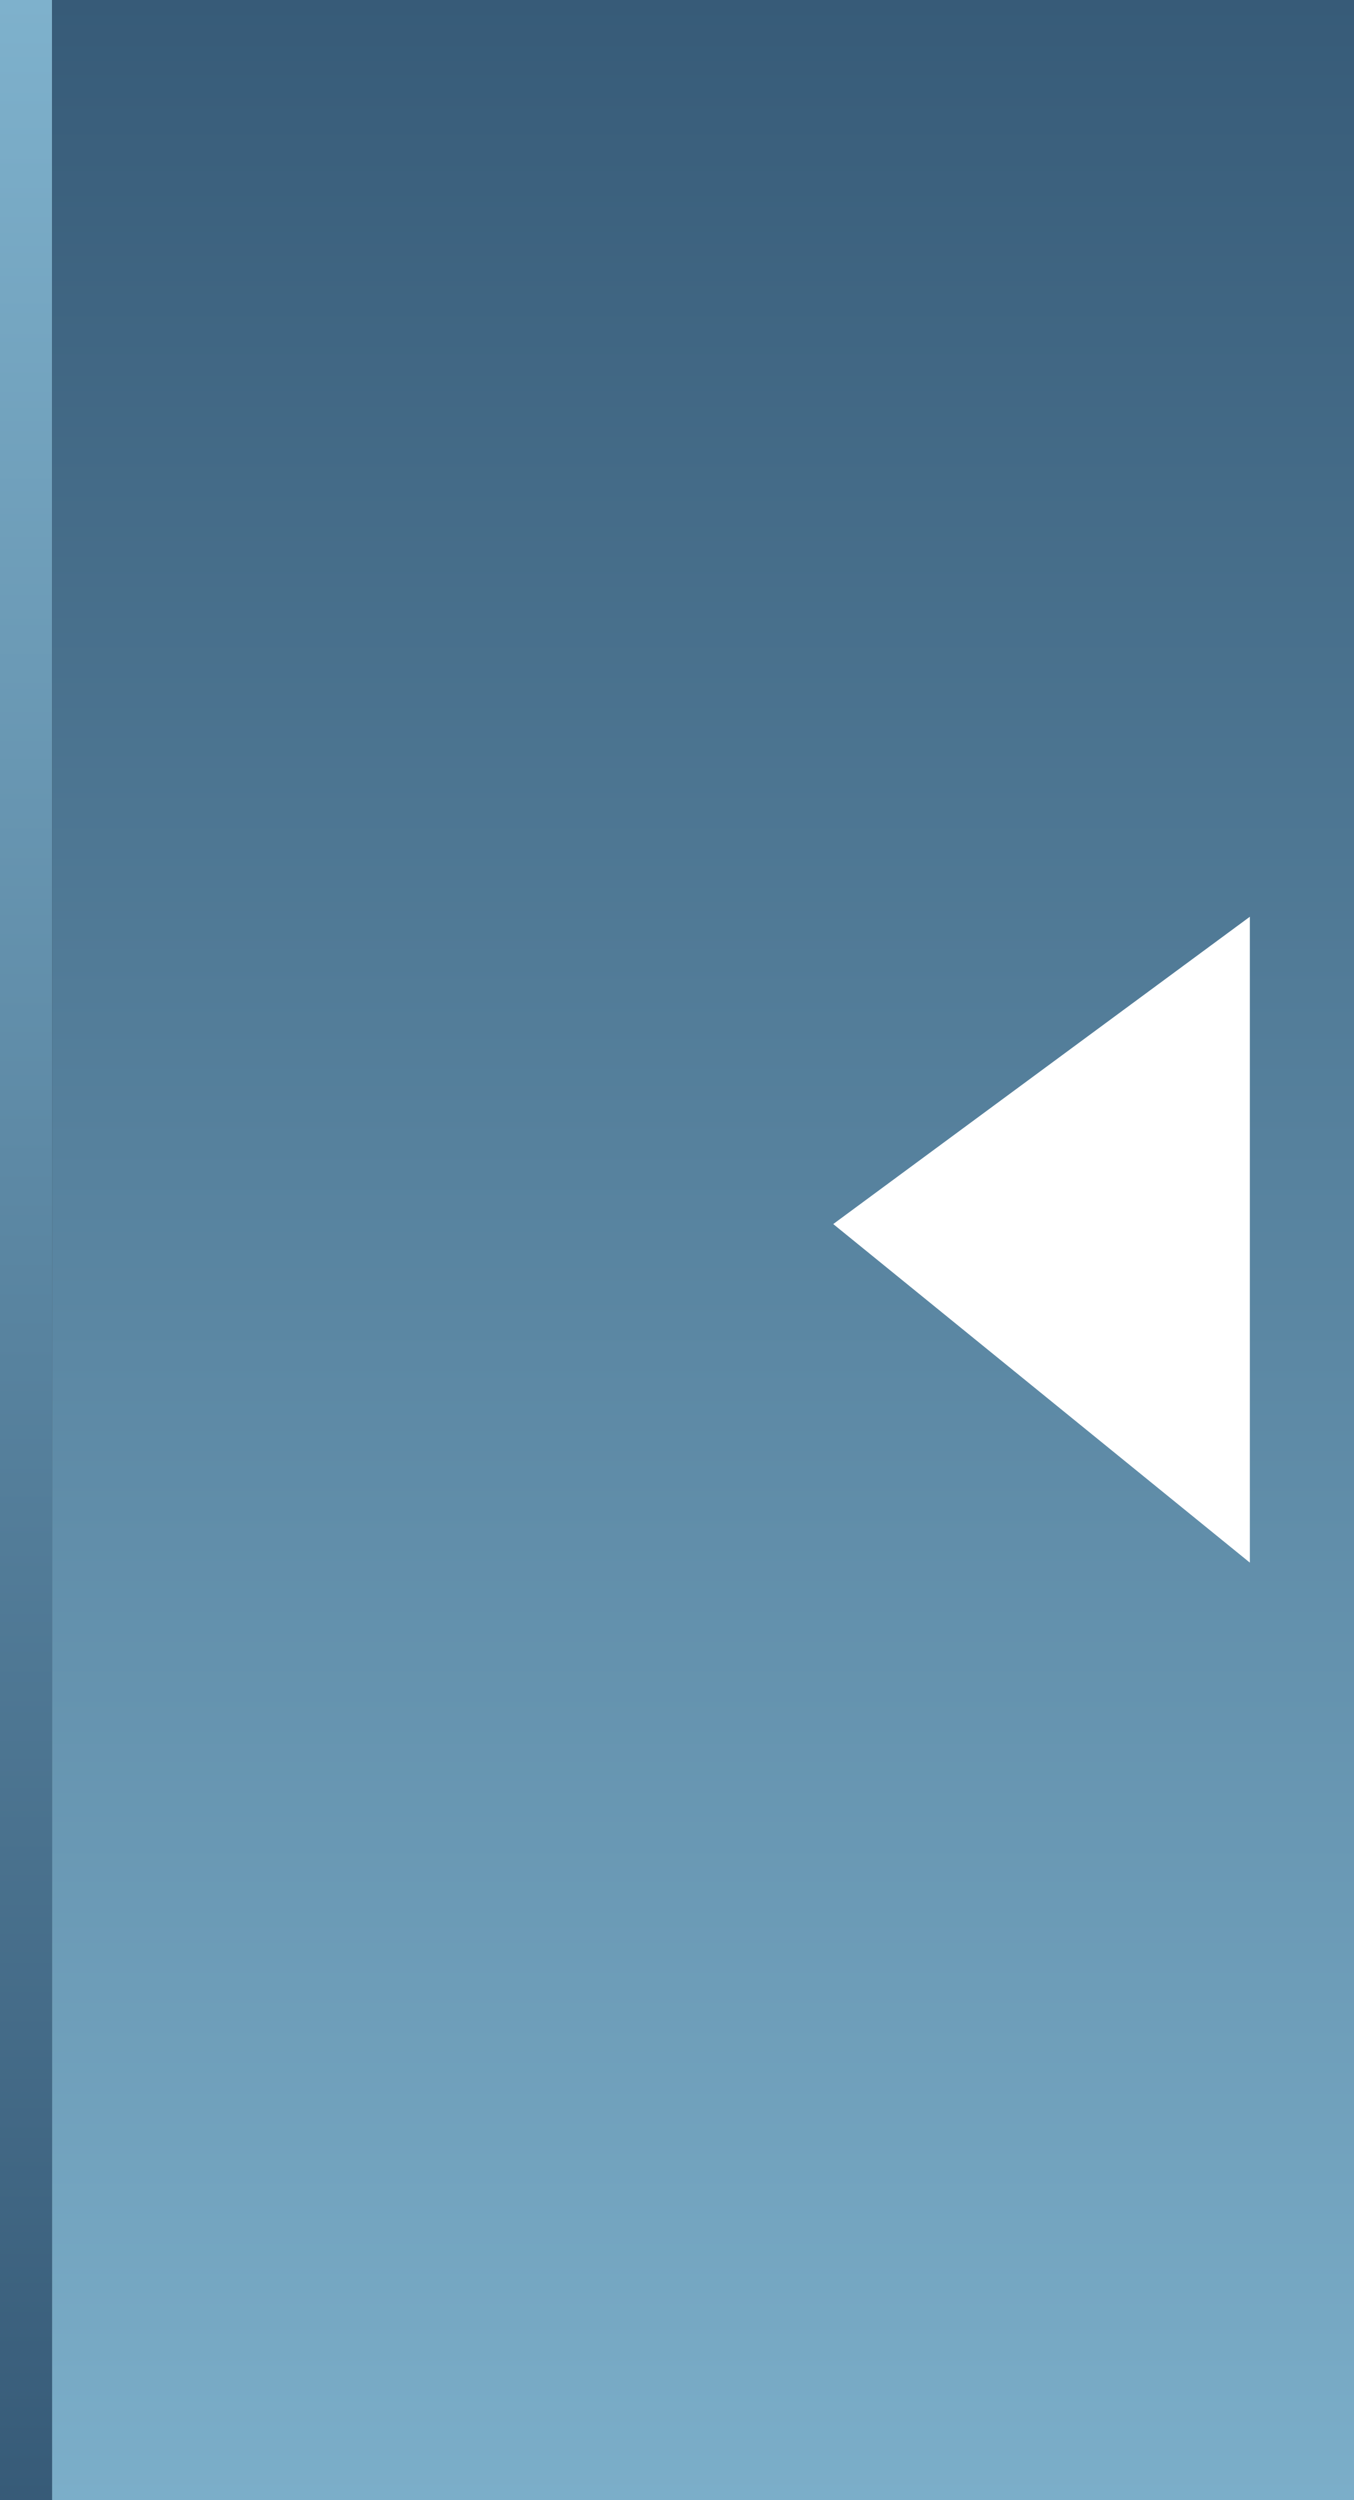 <?xml version="1.0" encoding="UTF-8" standalone="no"?>
<svg xmlns:xlink="http://www.w3.org/1999/xlink" height="24.0px" width="13.0px" xmlns="http://www.w3.org/2000/svg">
  <rect width="100%" height="100%" fill="#333333" stroke="none"/>
  <g transform="matrix(1.0, 0.0, 0.0, 1.0, 0.0, 0.0)">
    <path d="M0.5 24.0 L0.0 24.0 0.0 0.0 0.5 0.0 0.5 24.0" fill="url(#gradient0)" fill-rule="evenodd" stroke="none"/>
    <path d="M0.5 0.0 L13.0 0.0 13.0 24.0 0.5 24.0 0.5 0.0" fill="url(#gradient1)" fill-rule="evenodd" stroke="none"/>
    <path d="M12.0 15.0 L8.0 11.75 12.0 8.8 12.0 15.0" fill="#ffffff" fill-rule="evenodd" stroke="none"/>
  </g>
  <defs>
    <linearGradient gradientTransform="matrix(0.0, 0.015, -0.015, 0.0, 0.25, 12.0)" gradientUnits="userSpaceOnUse" id="gradient0" spreadMethod="pad" x1="-819.2" x2="819.2">
      <stop offset="0.0" stop-color="#7fb2cd"/>
      <stop offset="1.0" stop-color="#365a77"/>
    </linearGradient>
    <linearGradient gradientTransform="matrix(0.0, -0.015, 0.015, 0.0, 6.75, 12.0)" gradientUnits="userSpaceOnUse" id="gradient1" spreadMethod="pad" x1="-819.2" x2="819.2">
      <stop offset="0.0" stop-color="#7cafca"/>
      <stop offset="1.0" stop-color="#365a77"/>
    </linearGradient>
  </defs>
</svg>
